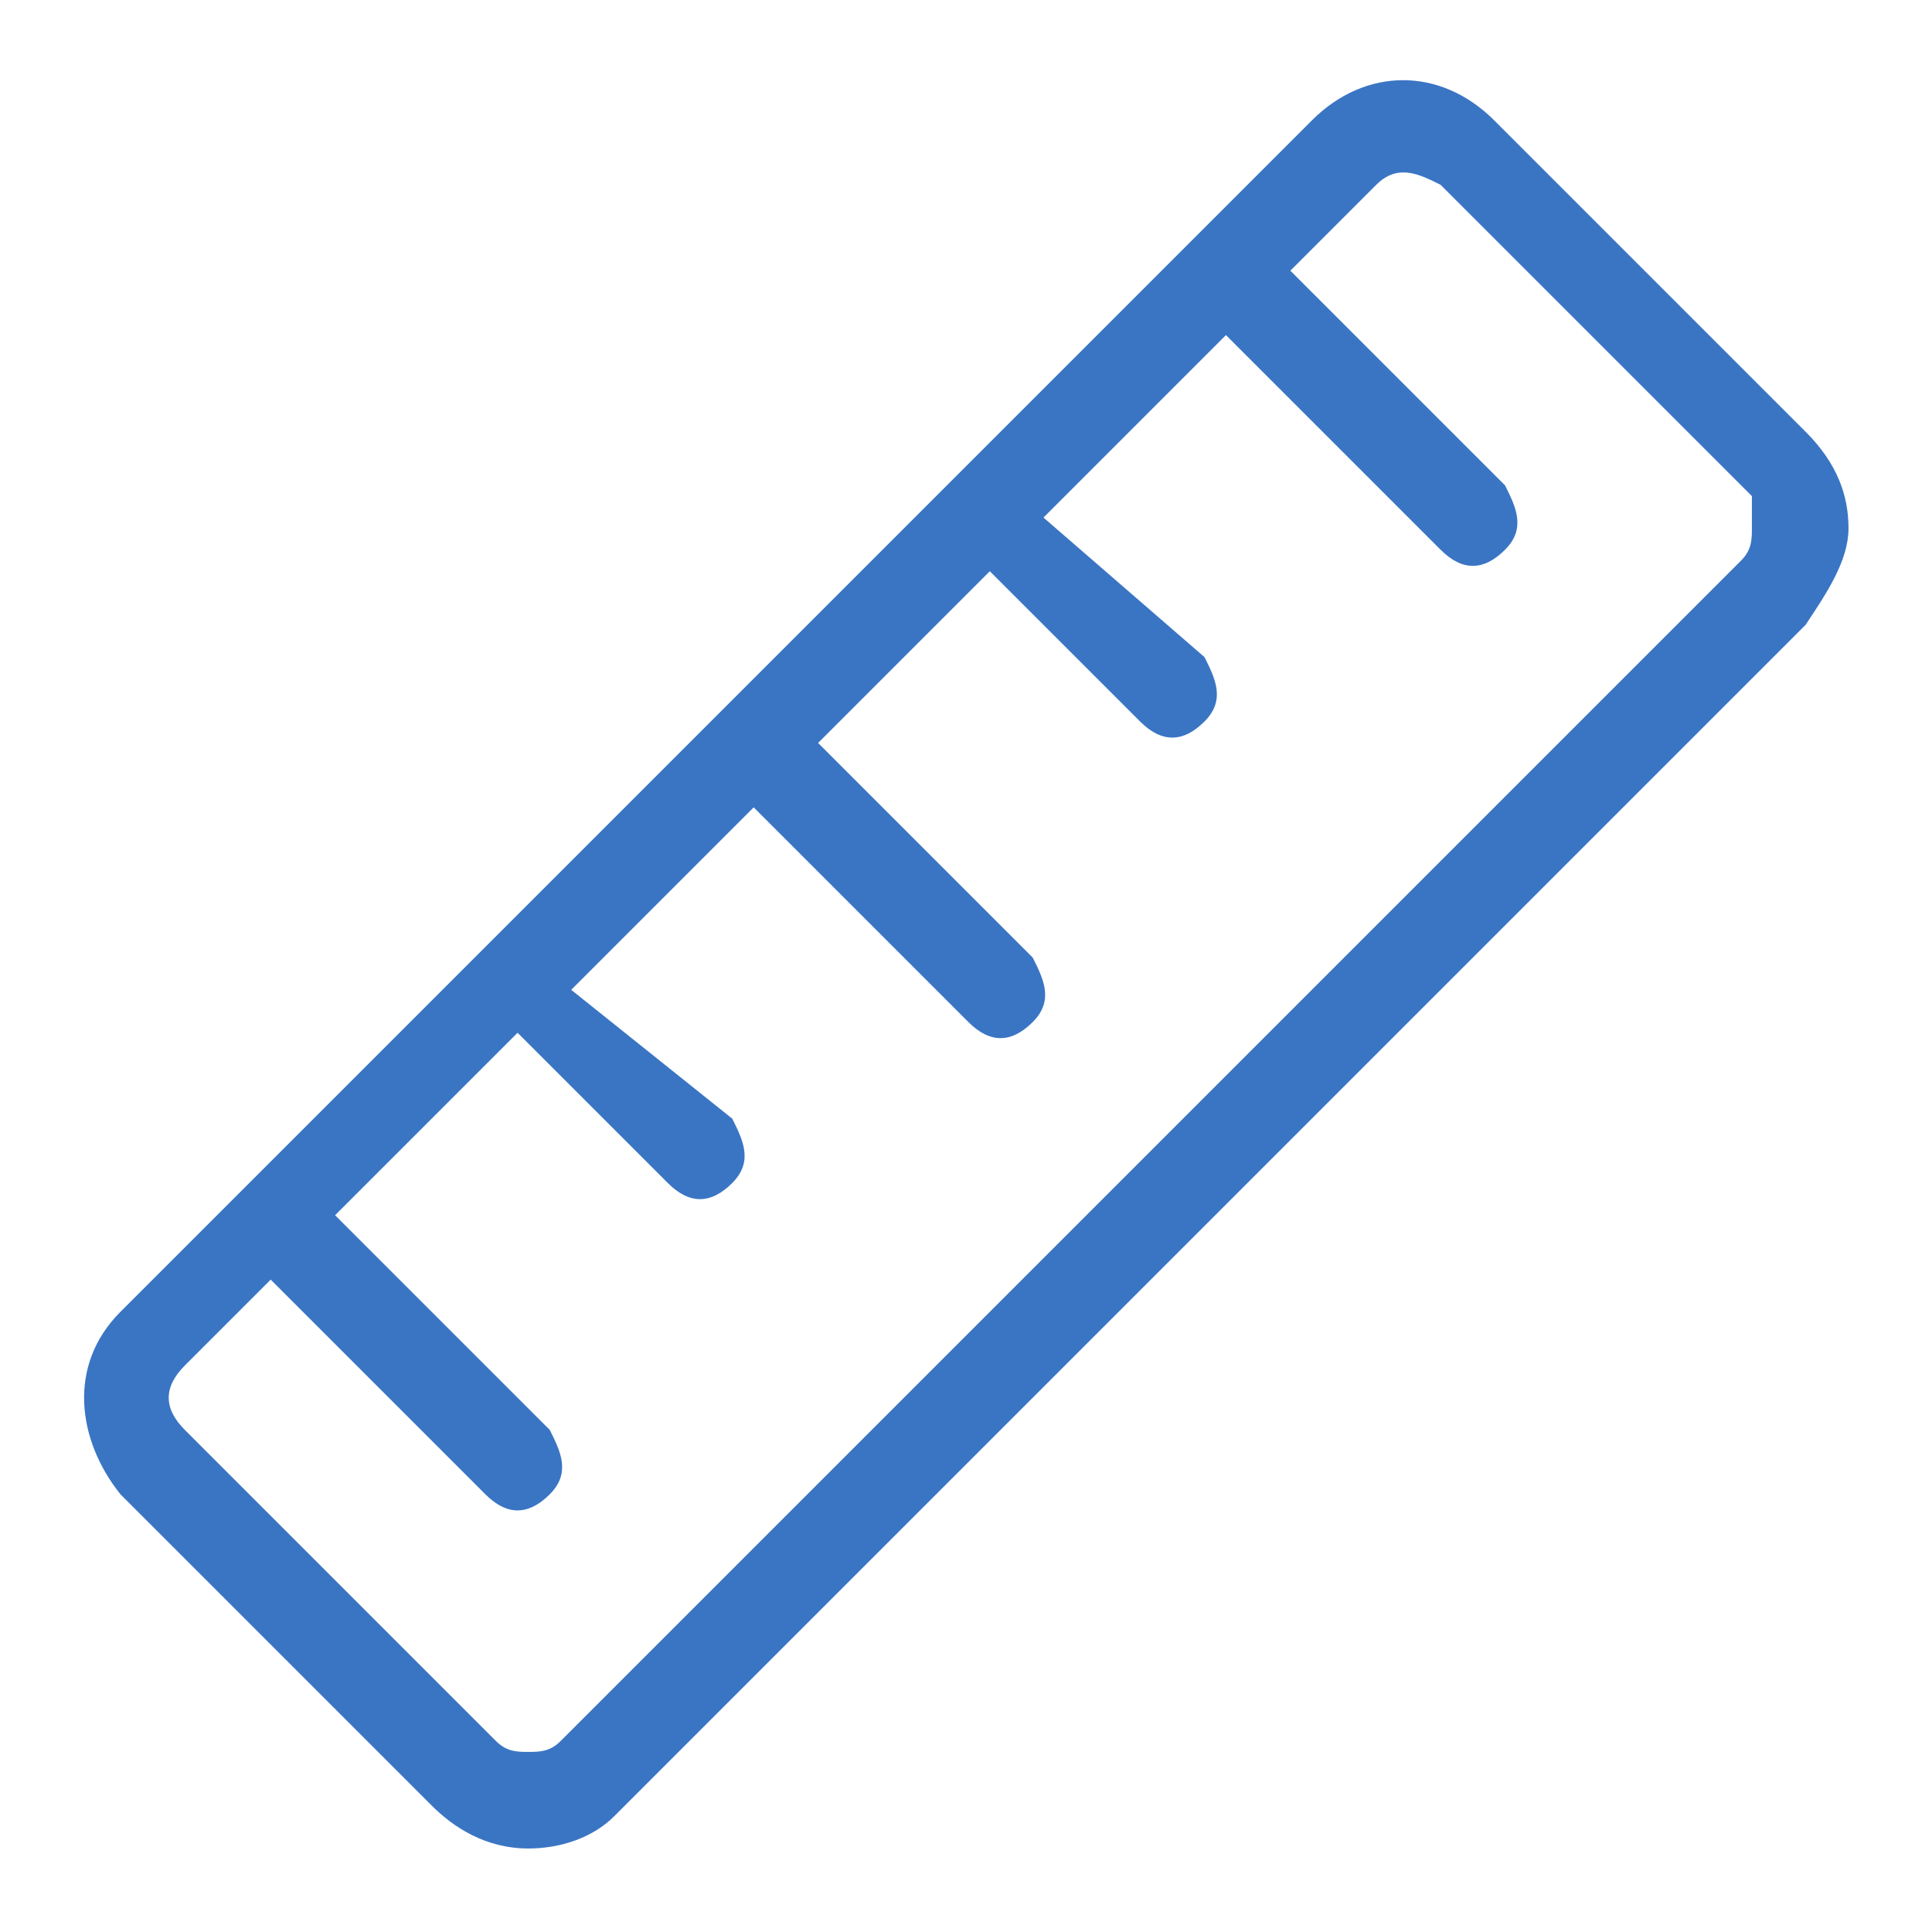 <?xml version="1.0" encoding="utf-8"?>
<!-- Generator: Adobe Illustrator 23.1.1, SVG Export Plug-In . SVG Version: 6.00 Build 0)  -->
<svg version="1.1" id="Layer_1" xmlns="http://www.w3.org/2000/svg" xmlns:xlink="http://www.w3.org/1999/xlink" x="0px" y="0px"
	 viewBox="0 0 18 18" style="enable-background:new 0 0 18 18;" xml:space="preserve">
<style type="text/css">
	.st0{fill-rule:evenodd;clip-rule:evenodd;fill:#3A75C4;}
</style>
<title>Fill 12</title>
<g id="Page-1">
	<g transform="translate(-818, -592)">
		<g id="Fill-12" transform="translate(818.322, 592.322)">
			<path id="Fill-1" class="st0" d="M4.9,15.9C4.8,16,4.7,16,4.6,16c-0.1,0-0.2,0-0.3-0.1L1.4,13c-0.2-0.2-0.2-0.4,0-0.6l0.8-0.8
				l2,2c0.2,0.2,0.4,0.2,0.6,0s0.1-0.4,0-0.6l-2-2l1.7-1.7l1.4,1.4c0.2,0.2,0.4,0.2,0.6,0s0.1-0.4,0-0.6L5,8.9l1.7-1.7l2,2
				c0.2,0.2,0.4,0.2,0.6,0c0.2-0.2,0.1-0.4,0-0.6l-2-2L8.9,5l1.4,1.4c0.2,0.2,0.4,0.2,0.6,0s0.1-0.4,0-0.6L9.4,4.5l1.7-1.7l2,2
				c0.2,0.2,0.4,0.2,0.6,0s0.1-0.4,0-0.6l-2-2l0.8-0.8c0.2-0.2,0.4-0.1,0.6,0l2.9,2.9C16,4.4,16,4.5,16,4.6c0,0.1,0,0.2-0.1,0.3
				L4.9,15.9z M16.9,4.6c0-0.3-0.1-0.6-0.4-0.9l-2.9-2.9c-0.5-0.5-1.2-0.5-1.7,0l0,0c-0.1,0.1-0.3,0.3-0.5,0.5L0.8,11.9
				c-0.5,0.5-0.4,1.2,0,1.7l2.9,2.9c0.2,0.2,0.5,0.4,0.9,0.4c0.3,0,0.6-0.1,0.8-0.3L16.5,5.5C16.7,5.2,16.9,4.9,16.9,4.6L16.9,4.6z"
				/>
		</g>
	</g>
</g>
</svg>
